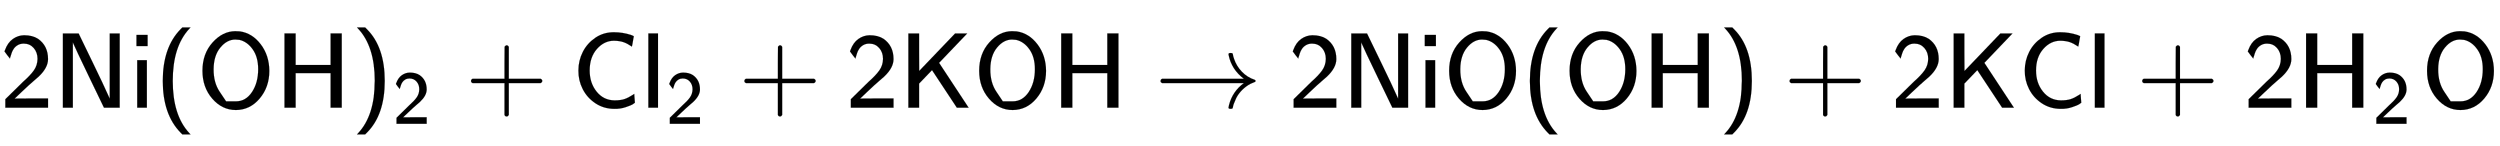 <svg xmlns:xlink="http://www.w3.org/1999/xlink" width="54.288ex" height="3.176ex" style="vertical-align: -0.838ex; margin-top: -0.452ex;" viewBox="0 -1006.6 23374 1367.4" role="img" focusable="false" xmlns="http://www.w3.org/2000/svg" aria-labelledby="MathJax-SVG-1-Title">
<title id="MathJax-SVG-1-Title">{\displaystyle {\mathsf {2Ni(OH)_{2}+Cl_{2}+2KOH\ {\xrightarrow {}}\ 2NiO(OH)+2KCl+2H_{2}O}}}</title>
<defs aria-hidden="true">
<path stroke-width="1" id="E1-MJSS-32" d="M222 599Q190 599 166 585T128 550T108 509T97 474T93 459L67 492L42 526L47 539Q72 608 120 642T225 677Q304 677 355 644Q449 579 449 454Q449 373 361 290Q351 280 315 250T199 144Q156 103 137 85L293 86H449V0H50V79L216 242Q284 302 317 349T351 456Q351 517 315 558T222 599Z"></path>
<path stroke-width="1" id="E1-MJSS-4E" d="M88 0V694H235L252 659Q261 639 364 428T526 84V694H619V0H472L455 35Q453 39 330 294T185 601L181 611V0H88Z"></path>
<path stroke-width="1" id="E1-MJSS-69" d="M67 576V680H171V576H67ZM74 0V444H164V0H74Z"></path>
<path stroke-width="1" id="E1-MJSS-28" d="M74 250Q74 564 240 733L257 750H333L323 739Q167 573 167 250T323 -239L333 -250H257L240 -233Q74 -63 74 250Z"></path>
<path stroke-width="1" id="E1-MJSS-4F" d="M55 345Q55 504 149 609T361 715Q386 715 406 713Q521 696 600 592T680 344Q680 193 590 86T368 -22Q239 -22 147 84T55 345ZM276 59T368 59T518 146T576 360Q576 473 525 545T401 634Q371 637 362 637Q284 637 222 562T159 360T217 147Z"></path>
<path stroke-width="1" id="E1-MJSS-48" d="M86 0V694H190V399H517V694H621V0H517V323H190V0H86Z"></path>
<path stroke-width="1" id="E1-MJSS-29" d="M221 -73T221 250T65 739L55 750H131L148 733Q314 567 314 250T148 -233L131 -250H55L65 -239Q221 -73 221 250Z"></path>
<path stroke-width="1" id="E1-MJSS-2B" d="M56 237T56 250T70 270H369V420L370 570Q380 583 389 583Q402 583 409 568V270H707Q722 262 722 250T707 230H409V-68Q401 -82 391 -82H389H387Q375 -82 369 -68V230H70Q56 237 56 250Z"></path>
<path stroke-width="1" id="E1-MJSS-43" d="M59 347Q59 440 100 521T218 654T392 705Q473 705 550 680Q577 670 577 667Q576 666 572 642T564 595T559 571Q515 601 479 613T392 626Q300 626 232 549T164 347Q164 231 229 150T397 68Q453 68 489 80T568 120L581 129L582 110Q584 91 585 71T587 46Q580 40 566 31T502 5T396 -11Q296 -11 218 41T99 174T59 347Z"></path>
<path stroke-width="1" id="E1-MJSS-6C" d="M74 0V694H164V0H74Z"></path>
<path stroke-width="1" id="E1-MJSS-4B" d="M88 0V694H188V519L189 343L525 694H638L375 419L651 0H541L309 351L188 225V0H88Z"></path>
<path stroke-width="1" id="E1-MJMAIN-2192" d="M56 237T56 250T70 270H835Q719 357 692 493Q692 494 692 496T691 499Q691 511 708 511H711Q720 511 723 510T729 506T732 497T735 481T743 456Q765 389 816 336T935 261Q944 258 944 250Q944 244 939 241T915 231T877 212Q836 186 806 152T761 85T740 35T732 4Q730 -6 727 -8T711 -11Q691 -11 691 0Q691 7 696 25Q728 151 835 230H70Q56 237 56 250Z"></path>
</defs>
<g stroke="currentColor" fill="currentColor" stroke-width="0" transform="matrix(1 0 0 -1 0 0)" aria-hidden="true">
 <use xlink:href="#E1-MJSS-32" x="0" y="0"></use>
 <use xlink:href="#E1-MJSS-4E" x="500" y="0"></use>
 <use xlink:href="#E1-MJSS-69" x="1209" y="0"></use>
 <use xlink:href="#E1-MJSS-28" x="1448" y="0"></use>
 <use xlink:href="#E1-MJSS-4F" x="1838" y="0"></use>
 <use xlink:href="#E1-MJSS-48" x="2574" y="0"></use>
<g transform="translate(3283,0)">
 <use xlink:href="#E1-MJSS-29" x="0" y="0"></use>
 <use transform="scale(0.707)" xlink:href="#E1-MJSS-32" x="550" y="-213"></use>
</g>
 <use xlink:href="#E1-MJSS-2B" x="4348" y="0"></use>
 <use xlink:href="#E1-MJSS-43" x="5349" y="0"></use>
<g transform="translate(5988,0)">
 <use xlink:href="#E1-MJSS-6C" x="0" y="0"></use>
 <use transform="scale(0.707)" xlink:href="#E1-MJSS-32" x="338" y="-213"></use>
</g>
 <use xlink:href="#E1-MJSS-2B" x="6904" y="0"></use>
 <use xlink:href="#E1-MJSS-32" x="7905" y="0"></use>
 <use xlink:href="#E1-MJSS-4B" x="8405" y="0"></use>
 <use xlink:href="#E1-MJSS-4F" x="9100" y="0"></use>
 <use xlink:href="#E1-MJSS-48" x="9836" y="0"></use>
<g transform="translate(10795,0)">
 <use xlink:href="#E1-MJMAIN-2192"></use>
<g></g>
</g>
 <use xlink:href="#E1-MJSS-32" x="12045" y="0"></use>
 <use xlink:href="#E1-MJSS-4E" x="12546" y="0"></use>
 <use xlink:href="#E1-MJSS-69" x="13254" y="0"></use>
 <use xlink:href="#E1-MJSS-4F" x="13494" y="0"></use>
 <use xlink:href="#E1-MJSS-28" x="14230" y="0"></use>
 <use xlink:href="#E1-MJSS-4F" x="14620" y="0"></use>
 <use xlink:href="#E1-MJSS-48" x="15356" y="0"></use>
 <use xlink:href="#E1-MJSS-29" x="16065" y="0"></use>
 <use xlink:href="#E1-MJSS-2B" x="16676" y="0"></use>
 <use xlink:href="#E1-MJSS-32" x="17677" y="0"></use>
 <use xlink:href="#E1-MJSS-4B" x="18178" y="0"></use>
 <use xlink:href="#E1-MJSS-43" x="18872" y="0"></use>
 <use xlink:href="#E1-MJSS-6C" x="19512" y="0"></use>
 <use xlink:href="#E1-MJSS-2B" x="19973" y="0"></use>
 <use xlink:href="#E1-MJSS-32" x="20974" y="0"></use>
<g transform="translate(21475,0)">
 <use xlink:href="#E1-MJSS-48" x="0" y="0"></use>
 <use transform="scale(0.707)" xlink:href="#E1-MJSS-32" x="1001" y="-213"></use>
</g>
 <use xlink:href="#E1-MJSS-4F" x="22637" y="0"></use>
</g>
</svg>